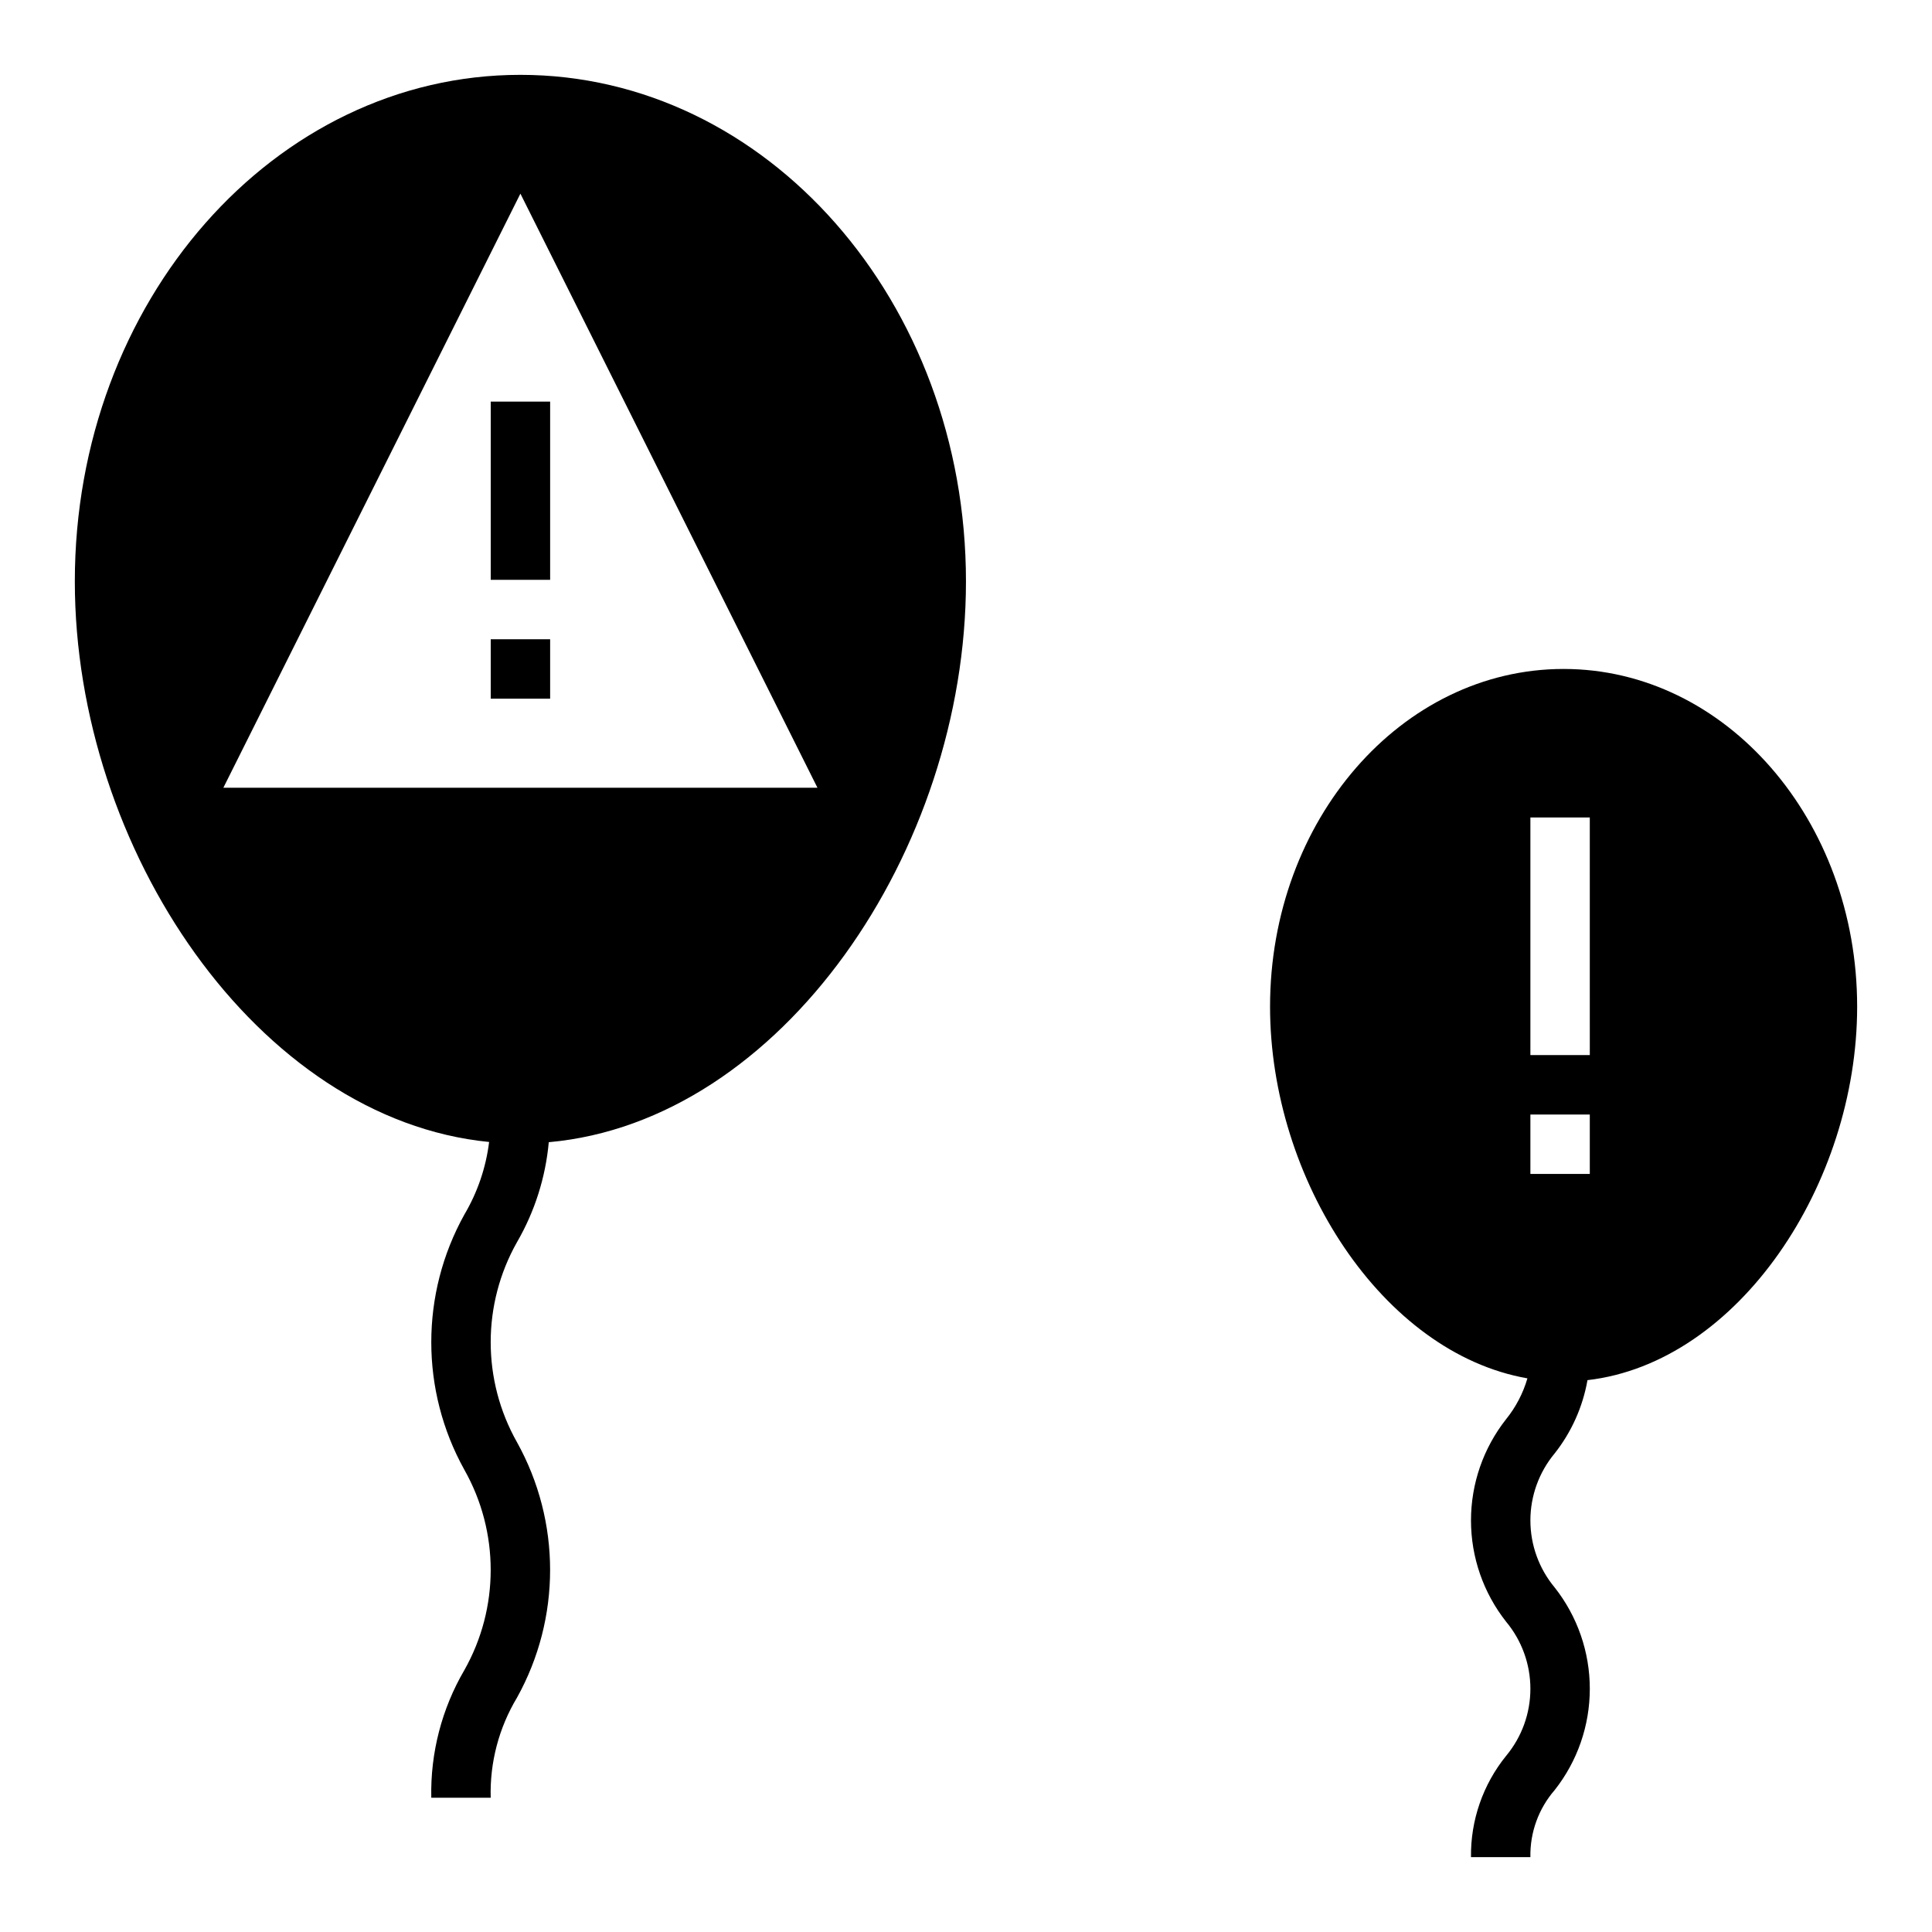 <?xml version="1.0" encoding="UTF-8"?>
<!-- Uploaded to: ICON Repo, www.svgrepo.com, Generator: ICON Repo Mixer Tools -->
<svg fill="#000000" width="800px" height="800px" version="1.1" viewBox="144 144 512 512" xmlns="http://www.w3.org/2000/svg">
 <g>
  <path d="m558.37 321.28c-42.965 0-77.793 40.066-77.793 89.492 0 45.684 29.777 91.777 68.207 98.508l-0.004 0.004c-1.145 3.941-3.062 7.613-5.641 10.809-6.031 7.644-9.312 17.102-9.312 26.84 0 9.738 3.281 19.195 9.312 26.84 4.156 4.992 6.43 11.277 6.43 17.77 0 6.496-2.273 12.781-6.43 17.773-6.141 7.586-9.438 17.086-9.312 26.848h15.742c-0.129-6.516 2.16-12.848 6.43-17.77 6.035-7.648 9.316-17.109 9.316-26.852 0-9.738-3.281-19.199-9.316-26.848-4.152-4.984-6.43-11.27-6.43-17.762 0-6.488 2.277-12.773 6.43-17.762 4.461-5.652 7.449-12.324 8.699-19.418 39.996-4.609 71.465-52.012 71.465-98.98 0-49.426-34.832-89.492-77.793-89.492zm6.945 133.82h-15.746v-15.742h15.742zm0-31.488h-15.746v-62.977h15.742z"/>
  <path d="m274.05 313.41h15.742v15.742h-15.742z"/>
  <path d="m274.05 250.43h15.742v47.23h-15.742z"/>
  <path d="m273.62 446.64c-0.84 6.793-3.074 13.344-6.559 19.234-11.688 21.031-11.688 46.602 0 67.633 9.305 16.473 9.305 36.613 0 53.086-5.988 10.25-9.02 21.953-8.766 33.82h15.746c-0.254-9.332 2.168-18.539 6.981-26.539 11.684-21.035 11.684-46.613 0-67.648-9.309-16.461-9.309-36.598 0-53.062 4.691-8.105 7.562-17.141 8.41-26.469 61.691-5.504 110.56-77.367 110.56-148.62 0-74.141-52.867-134.24-118.08-134.24-65.215 0-118.08 60.102-118.08 134.24 0 70.953 48.461 142.53 109.79 148.56zm8.293-251.32 78.719 157.44h-157.44z"/>
 </g>
</svg>